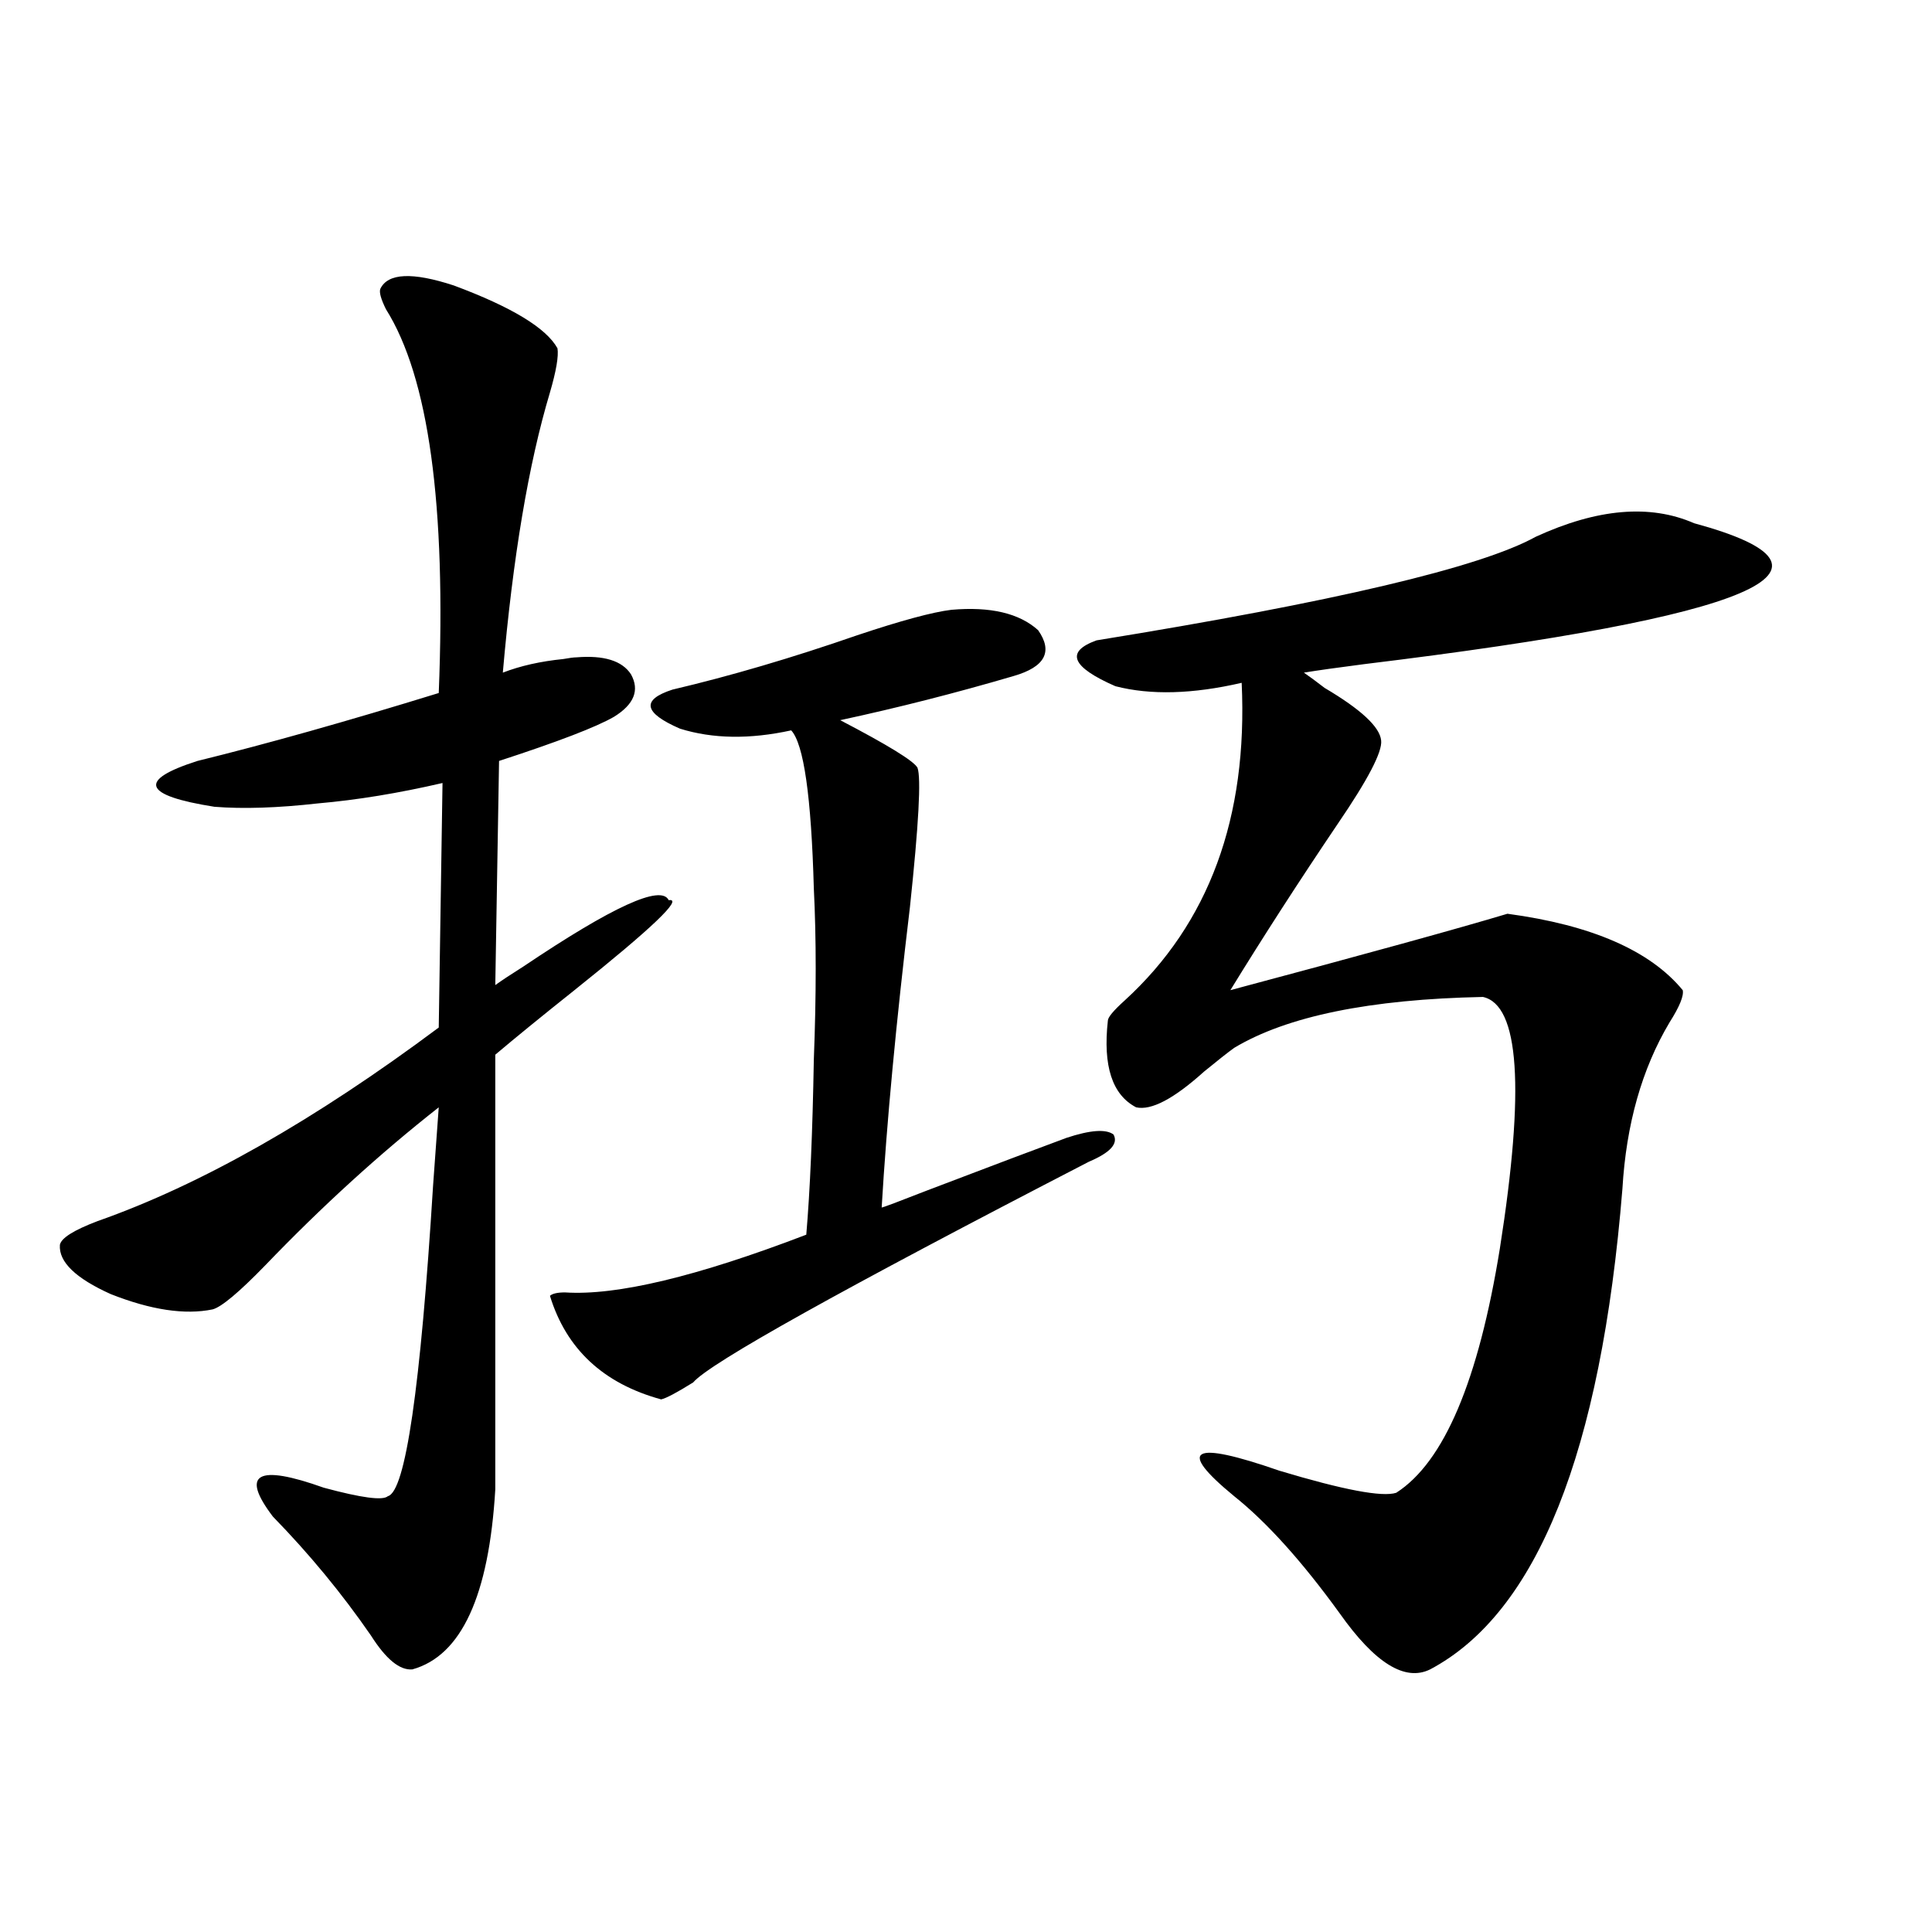 <?xml version="1.0" encoding="utf-8"?>
<!-- Generator: Adobe Illustrator 16.0.0, SVG Export Plug-In . SVG Version: 6.00 Build 0)  -->
<!DOCTYPE svg PUBLIC "-//W3C//DTD SVG 1.1//EN" "http://www.w3.org/Graphics/SVG/1.1/DTD/svg11.dtd">
<svg version="1.1" id="图层_1" xmlns="http://www.w3.org/2000/svg" xmlns:xlink="http://www.w3.org/1999/xlink" x="0px" y="0px"
	 width="1000px" height="1000px" viewBox="0 0 1000 1000" enable-background="new 0 0 1000 1000" xml:space="preserve">
<path d="M196.849,149.52c3.902-8.198,16.585-8.789,38.048-1.758c29.908,11.138,47.804,21.973,53.657,32.52
	c0.641,4.106-0.655,11.728-3.902,22.852c-11.066,36.914-19.191,85.254-24.39,145.02c9.101-3.516,19.512-5.851,31.219-7.031
	c3.247-0.577,5.519-0.879,6.829-0.879c14.299-1.167,23.734,1.758,28.292,8.789c4.543,8.212,1.616,15.532-8.78,21.973
	c-9.115,5.273-28.947,12.896-59.511,22.852l-1.951,116.016c3.247-2.335,8.125-5.562,14.634-9.668
	c46.173-31.05,71.218-42.476,75.12-34.277c7.805-1.167-8.46,14.364-48.779,46.582c-16.92,13.485-30.578,24.609-40.975,33.398v225
	c-3.262,55.069-17.561,86.133-42.926,93.164c-6.509,0.577-13.658-5.273-21.463-17.578c-14.969-21.685-31.874-42.188-50.73-61.523
	c-16.92-22.261-8.14-27.246,26.341-14.941c19.512,5.273,30.563,6.743,33.17,4.395c9.101-2.335,16.905-55.948,23.414-160.84
	c1.296-17.578,2.271-31.05,2.927-40.43c-30.578,24.032-60.486,51.278-89.754,81.738c-13.658,14.063-22.773,21.685-27.316,22.852
	c-14.313,2.938-31.874,0.302-52.682-7.91c-18.216-8.198-26.996-16.699-26.341-25.488c0.641-3.516,7.149-7.608,19.512-12.305
	c53.322-18.745,112.192-52.144,176.581-100.195l1.951-126.563c-22.773,5.273-44.236,8.789-64.389,10.547
	c-20.822,2.349-38.703,2.938-53.657,1.758c-37.072-5.851-39.999-13.761-8.78-23.73c35.762-8.789,77.392-20.503,124.875-35.156
	c3.902-97.257-5.213-163.477-27.316-198.633C197.169,154.793,196.193,151.277,196.849,149.52z M492.451,315.633
	c20.152-1.758,35.121,1.758,44.877,10.547c7.805,11.138,3.567,19.048-12.683,23.73c-29.923,8.789-59.846,16.411-89.754,22.852
	c24.71,12.896,38.048,21.094,39.999,24.609c1.951,5.273,0.641,29.306-3.902,72.07c-7.164,59.766-12.042,111.621-14.634,155.566
	c0.641,0,8.445-2.925,23.414-8.789c33.811-12.882,57.88-21.973,72.193-27.246c12.348-4.093,20.487-4.683,24.39-1.758
	c2.592,4.696-1.631,9.38-12.683,14.063c-128.137,66.22-196.428,104.302-204.873,114.258c-8.46,5.273-13.993,8.212-16.585,8.789
	c-29.923-8.198-49.114-26.065-57.56-53.613c1.296-1.167,3.902-1.758,7.805-1.758c26.661,1.758,68.291-8.198,124.875-29.883
	c1.951-22.852,3.247-53.022,3.902-90.527c1.296-33.398,1.296-62.979,0-88.77c-1.311-47.461-5.213-74.707-11.707-81.738
	c-21.463,4.696-40.654,4.395-57.56-0.879c-18.871-8.198-20.167-14.941-3.902-20.215c29.908-7.031,61.782-16.397,95.607-28.125
	C466.431,321.208,482.695,316.813,492.451,315.633z M876.832,270.809c88.443,24.032,31.539,48.34-170.728,72.949
	c-13.658,1.758-24.069,3.228-31.219,4.395c2.592,1.758,6.174,4.395,10.731,7.91c18.856,11.138,28.612,20.215,29.268,27.246
	c0.641,5.864-6.829,20.215-22.438,43.066c-20.167,29.883-38.703,58.599-55.608,86.133c70.242-18.745,118.046-31.929,143.411-39.551
	c43.566,5.864,73.81,19.048,90.729,39.551c0.641,2.938-1.631,8.501-6.829,16.699c-14.313,24.032-22.438,52.734-24.39,86.133
	c-11.066,136.532-44.236,219.425-99.51,248.73c-13.018,6.44-28.627-3.228-46.828-29.004c-19.512-26.944-37.728-47.159-54.633-60.645
	c-29.923-24.609-22.118-29.004,23.414-13.184c33.17,9.97,53.322,13.774,60.486,11.426c24.71-15.82,42.591-58.008,53.657-126.563
	c13.003-82.617,10.076-125.972-8.78-130.078c-58.535,1.181-101.461,9.97-128.777,26.367c-3.262,2.349-8.46,6.454-15.609,12.305
	c-15.609,14.063-27.316,20.215-35.121,18.457c-12.362-6.44-17.24-21.382-14.634-44.824c0-1.758,2.927-5.273,8.78-10.547
	c43.566-39.839,63.733-94.62,60.486-164.355c-25.365,5.864-47.163,6.454-65.364,1.758c-22.773-9.956-26.021-17.866-9.756-23.73
	c122.924-19.913,198.685-37.793,227.312-53.613C826.742,263.2,854.059,260.853,876.832,270.809z"/>
</svg>
